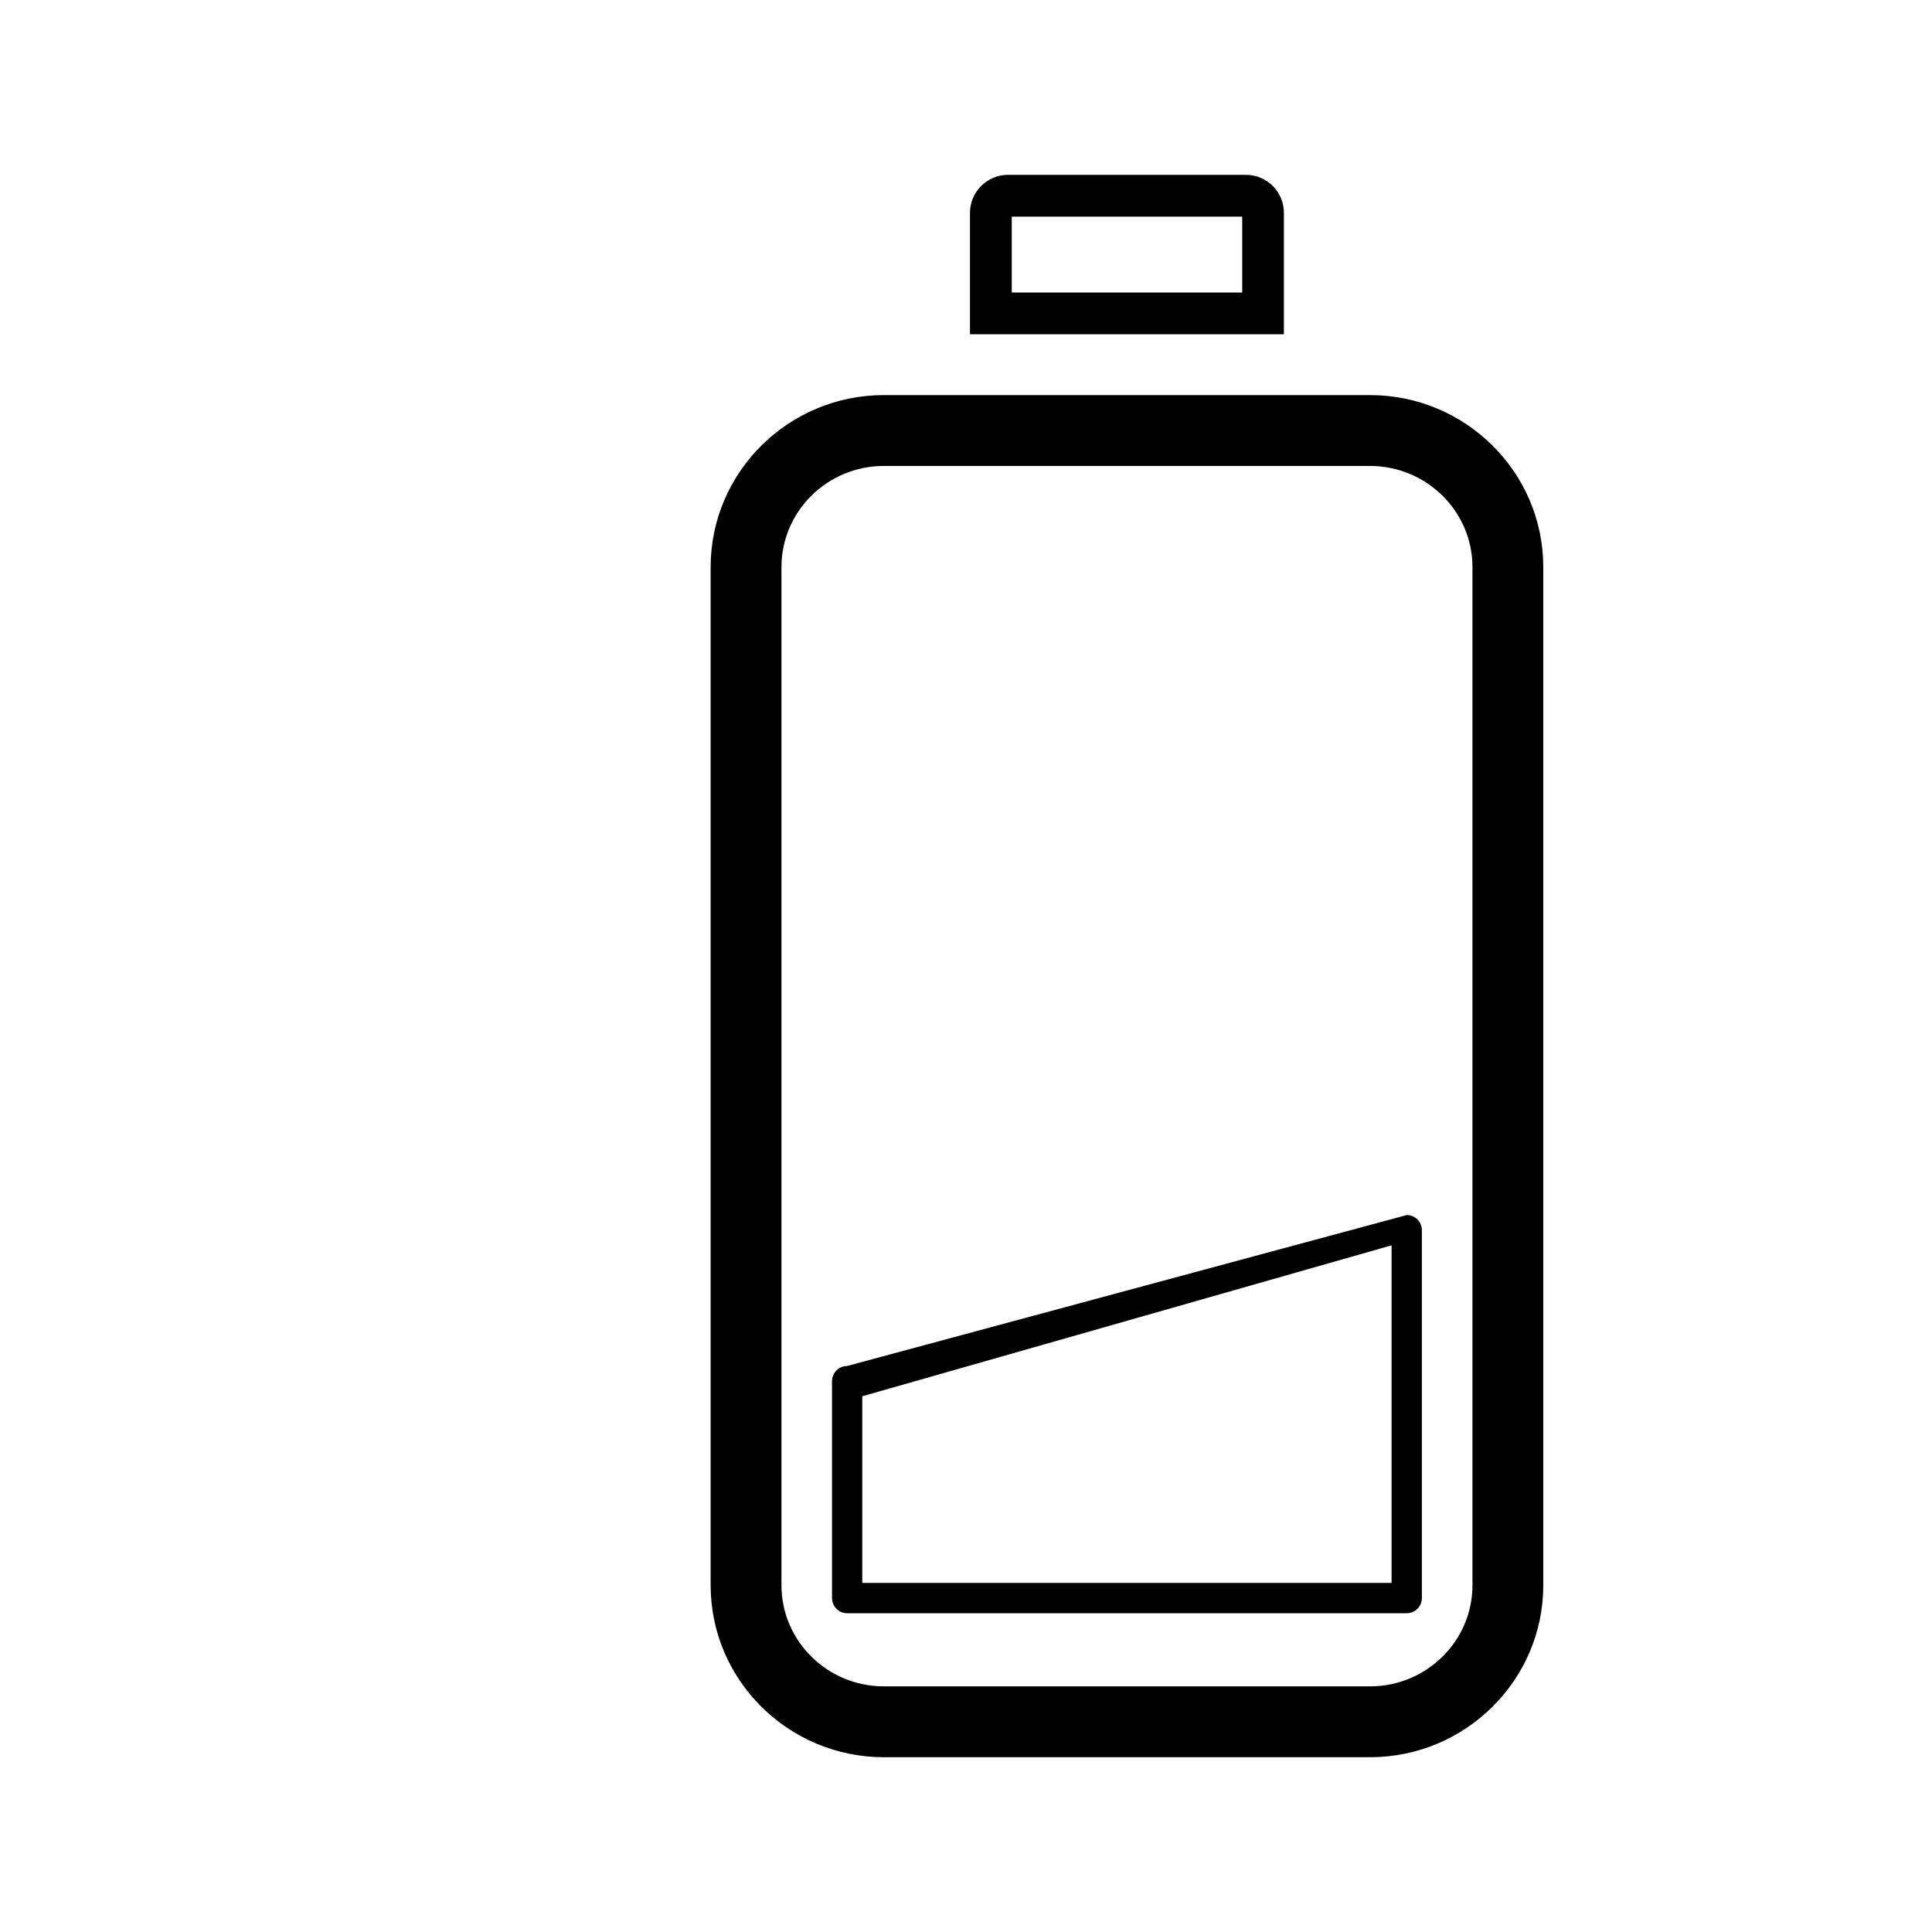 <svg width="64" xmlns="http://www.w3.org/2000/svg" height="64" viewBox="0 0 64 64" xmlns:xlink="http://www.w3.org/1999/xlink" enable-background="new 0 0 64 64">
<path d="m23.541,18.785v33.729c0,3.141 2.575,5.696 5.739,5.696h16.102c3.166,0 5.741-2.556 5.741-5.696v-33.729c0-3.142-2.575-5.697-5.741-5.697h-16.102c-3.164-0-5.739,2.556-5.739,5.697zm25.236,0v33.729c0,1.847-1.522,3.349-3.395,3.349h-16.102c-1.871,0-3.393-1.502-3.393-3.349v-33.729c0-1.847 1.521-3.35 3.393-3.35h16.102c1.873,.001 3.395,1.503 3.395,3.35z"/>
<path d="m41.274,5.792h-7.884c-.693,0-1.258,.564-1.258,1.259v4.022h10.399v-4.022c.001-.695-.563-1.259-1.257-1.259zm-7.758,3.898v-2.514h7.634v2.514h-7.634z"/>
<path d="m27.562,45.751v7.187c0,.276 .224,.502 .501,.502h18.537c.276,0 .502-.226 .502-.502v-12.187c0-.276-.226-.501-.502-.501l-18.537,5c-.277,0-.501,.225-.501,.501zm1.002,.502l17.534-5v11.183h-17.534v-6.183z"/>
</svg>
